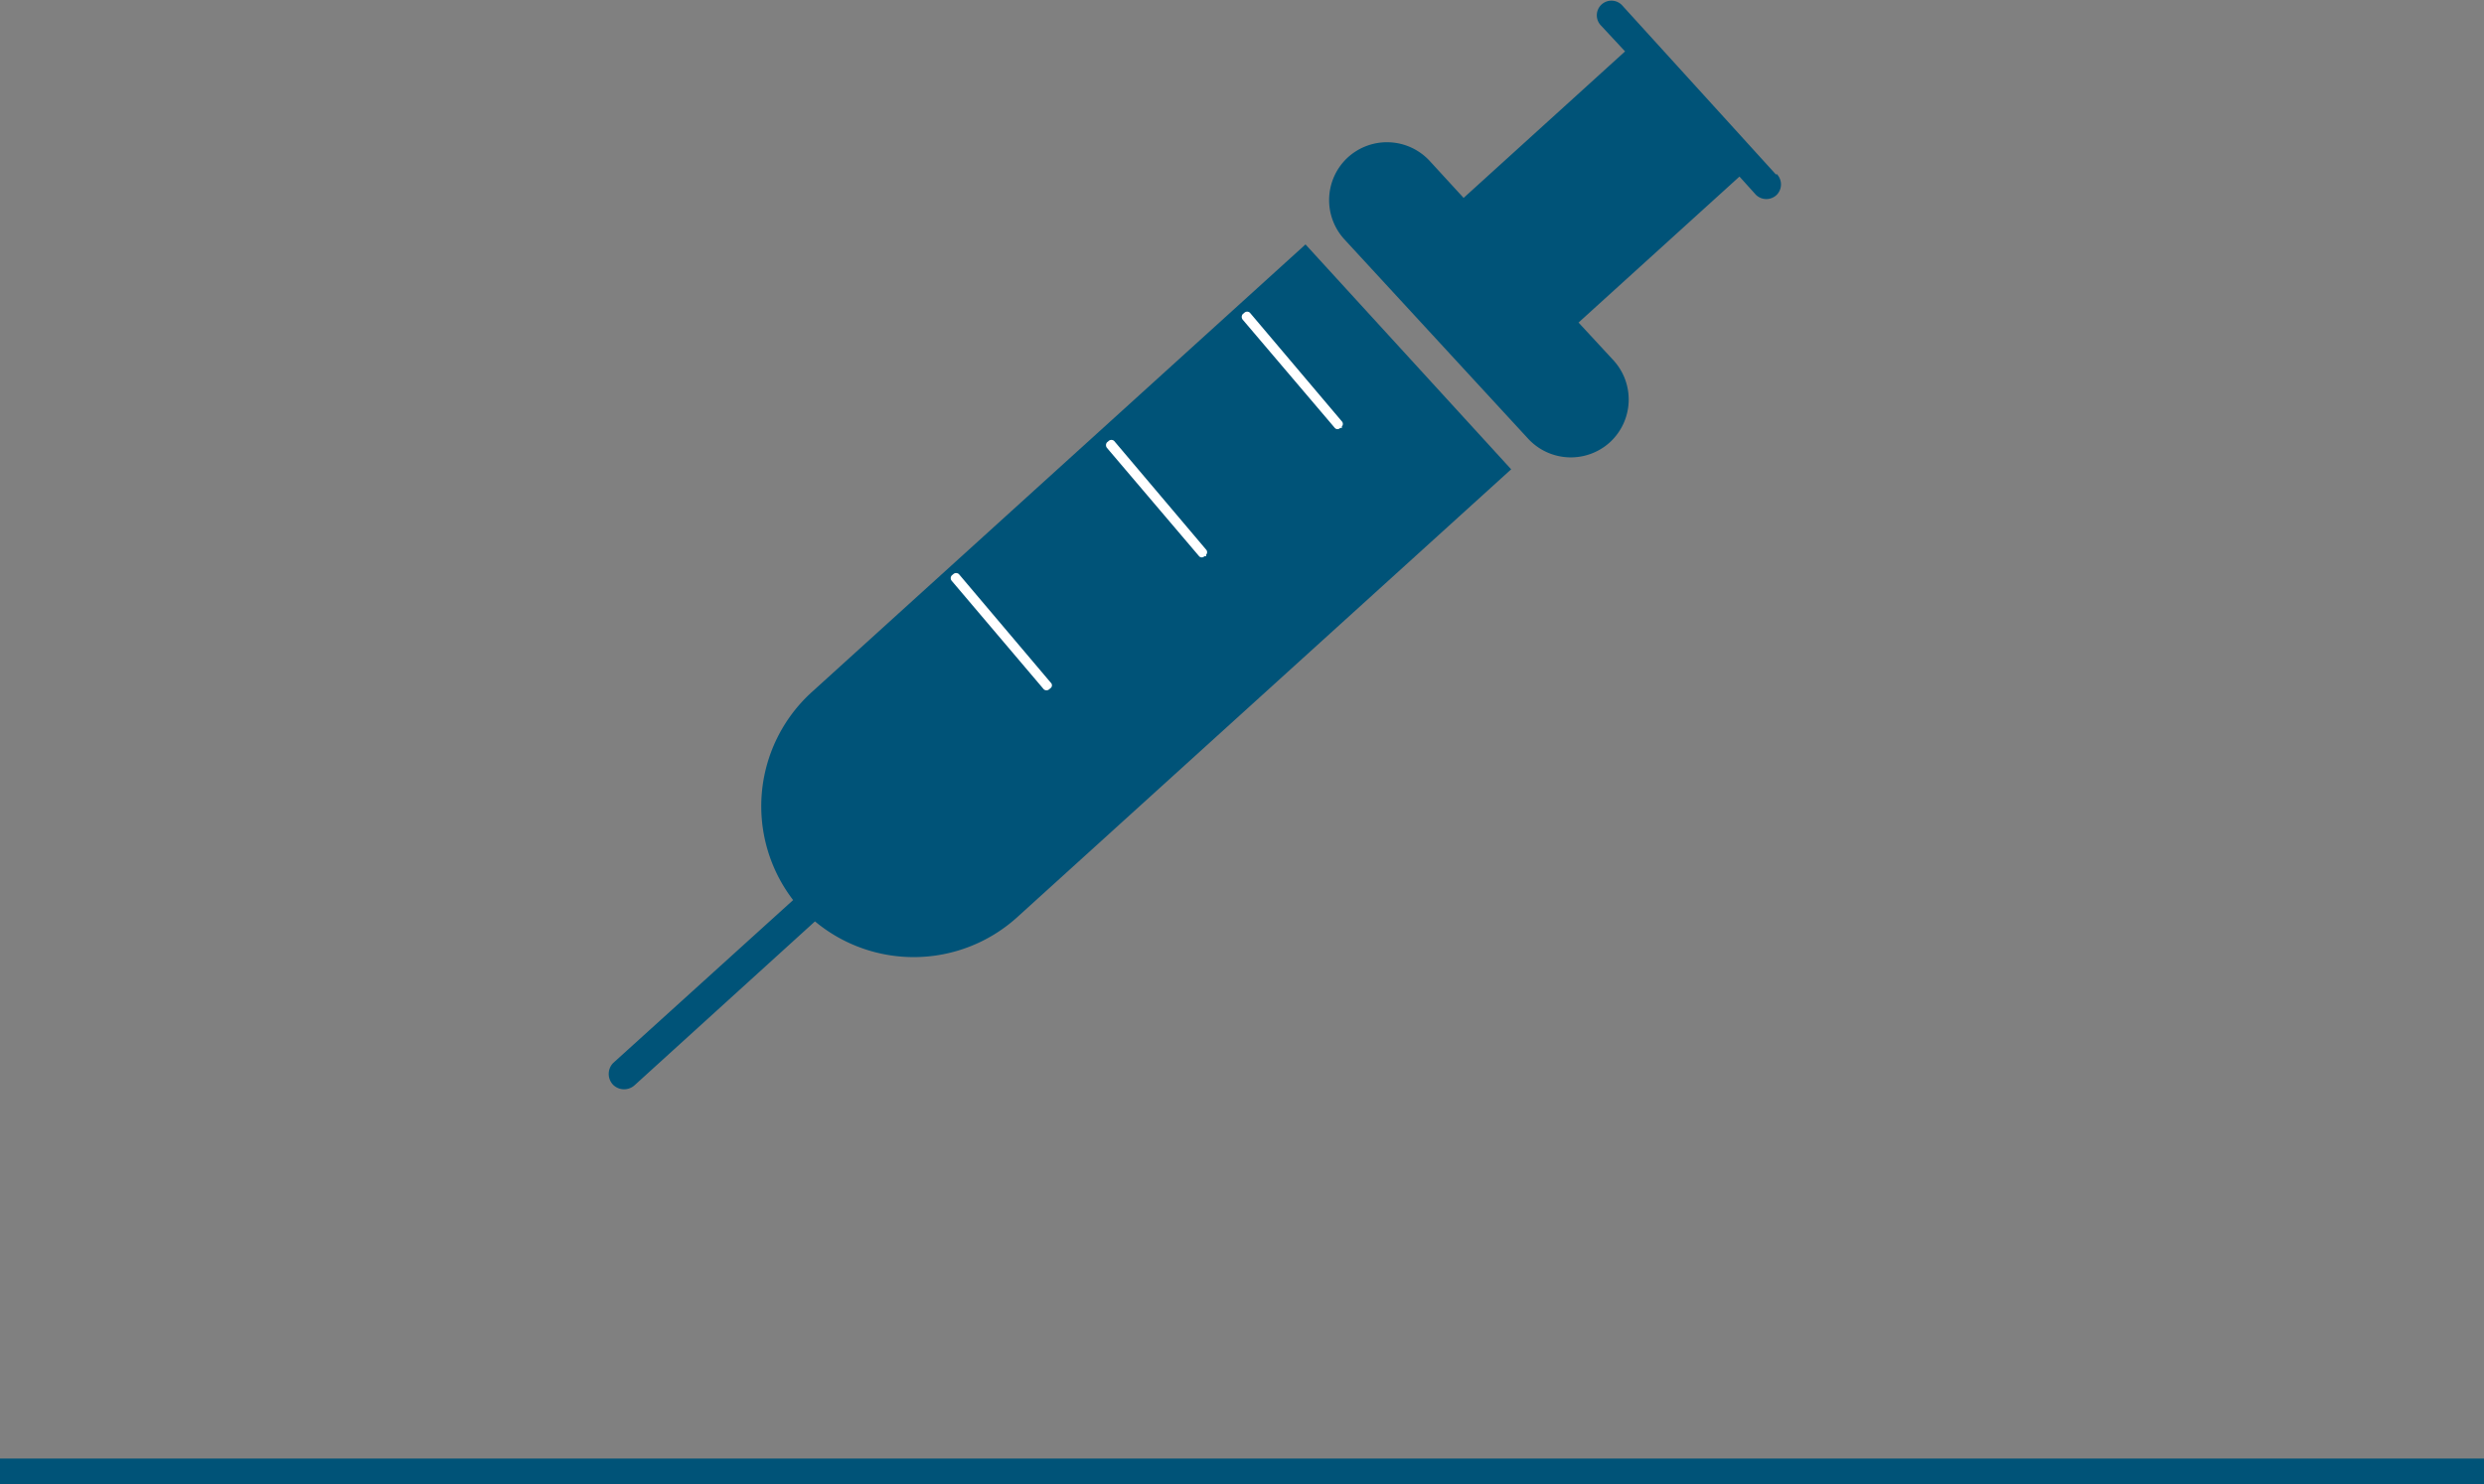 <svg xmlns="http://www.w3.org/2000/svg" viewBox="0 0 96.62 57.75"><rect x="0" y="0" width="96.62" height="57.75" fill="#808080" stroke="none"/><defs><style>.cls-1{fill:none;stroke:#005378;stroke-miterlimit:10;}.cls-2{fill:#005378;}.cls-3{fill:#fff;}</style></defs><title>Anestesiologia</title><g id="Layer_2" data-name="Layer 2"><g id="Layer_1-2" data-name="Layer 1"><line class="cls-1" y1="57.25" x2="96.62" y2="57.25"/><path class="cls-2" d="M-1876,847.09l-19.25,17.46a6,6,0,0,0-.68,8.05l-7,6.34a.61.61,0,0,0,0,.85.61.61,0,0,0,.85,0l7-6.36a6,6,0,0,0,7.83-.13l19.25-17.46" transform="translate(1926.78 -837.58)"/><path class="cls-3" d="M-1874.58,854.23l-.07,0a.14.14,0,0,1-.21,0l-3.58-4.21a.17.17,0,0,1,0-.22l.06-.05a.16.16,0,0,1,.22,0l3.57,4.22a.15.15,0,0,1,0,.21" transform="translate(1926.78 -837.58)"/><path class="cls-3" d="M-1879.86,859.22l-.07,0a.14.14,0,0,1-.21,0l-3.58-4.21a.17.17,0,0,1,0-.22l.06-.05a.16.16,0,0,1,.22,0l3.57,4.22a.15.15,0,0,1,0,.21" transform="translate(1926.78 -837.58)"/><path class="cls-3" d="M-1885.9,864.34l-.07.06a.16.16,0,0,1-.21,0l-3.58-4.22a.16.16,0,0,1,0-.21l.06-.05a.16.16,0,0,1,.22,0l3.57,4.22a.14.14,0,0,1,0,.21" transform="translate(1926.78 -837.58)"/><path class="cls-2" d="M-1857.7,844.37l-6-6.6a.57.57,0,0,0-.8,0,.57.57,0,0,0,0,.81l.93,1-6.28,5.7-1.33-1.45a2.26,2.26,0,0,0-3.18-.12,2.26,2.26,0,0,0-.13,3.18l7.16,7.77a2.26,2.26,0,0,0,3.18.12,2.26,2.26,0,0,0,.13-3.18l-1.36-1.47,6.26-5.68.64.71a.58.58,0,0,0,.81,0,.58.58,0,0,0,0-.81" transform="translate(1926.78 -837.58)"/></g></g></svg>